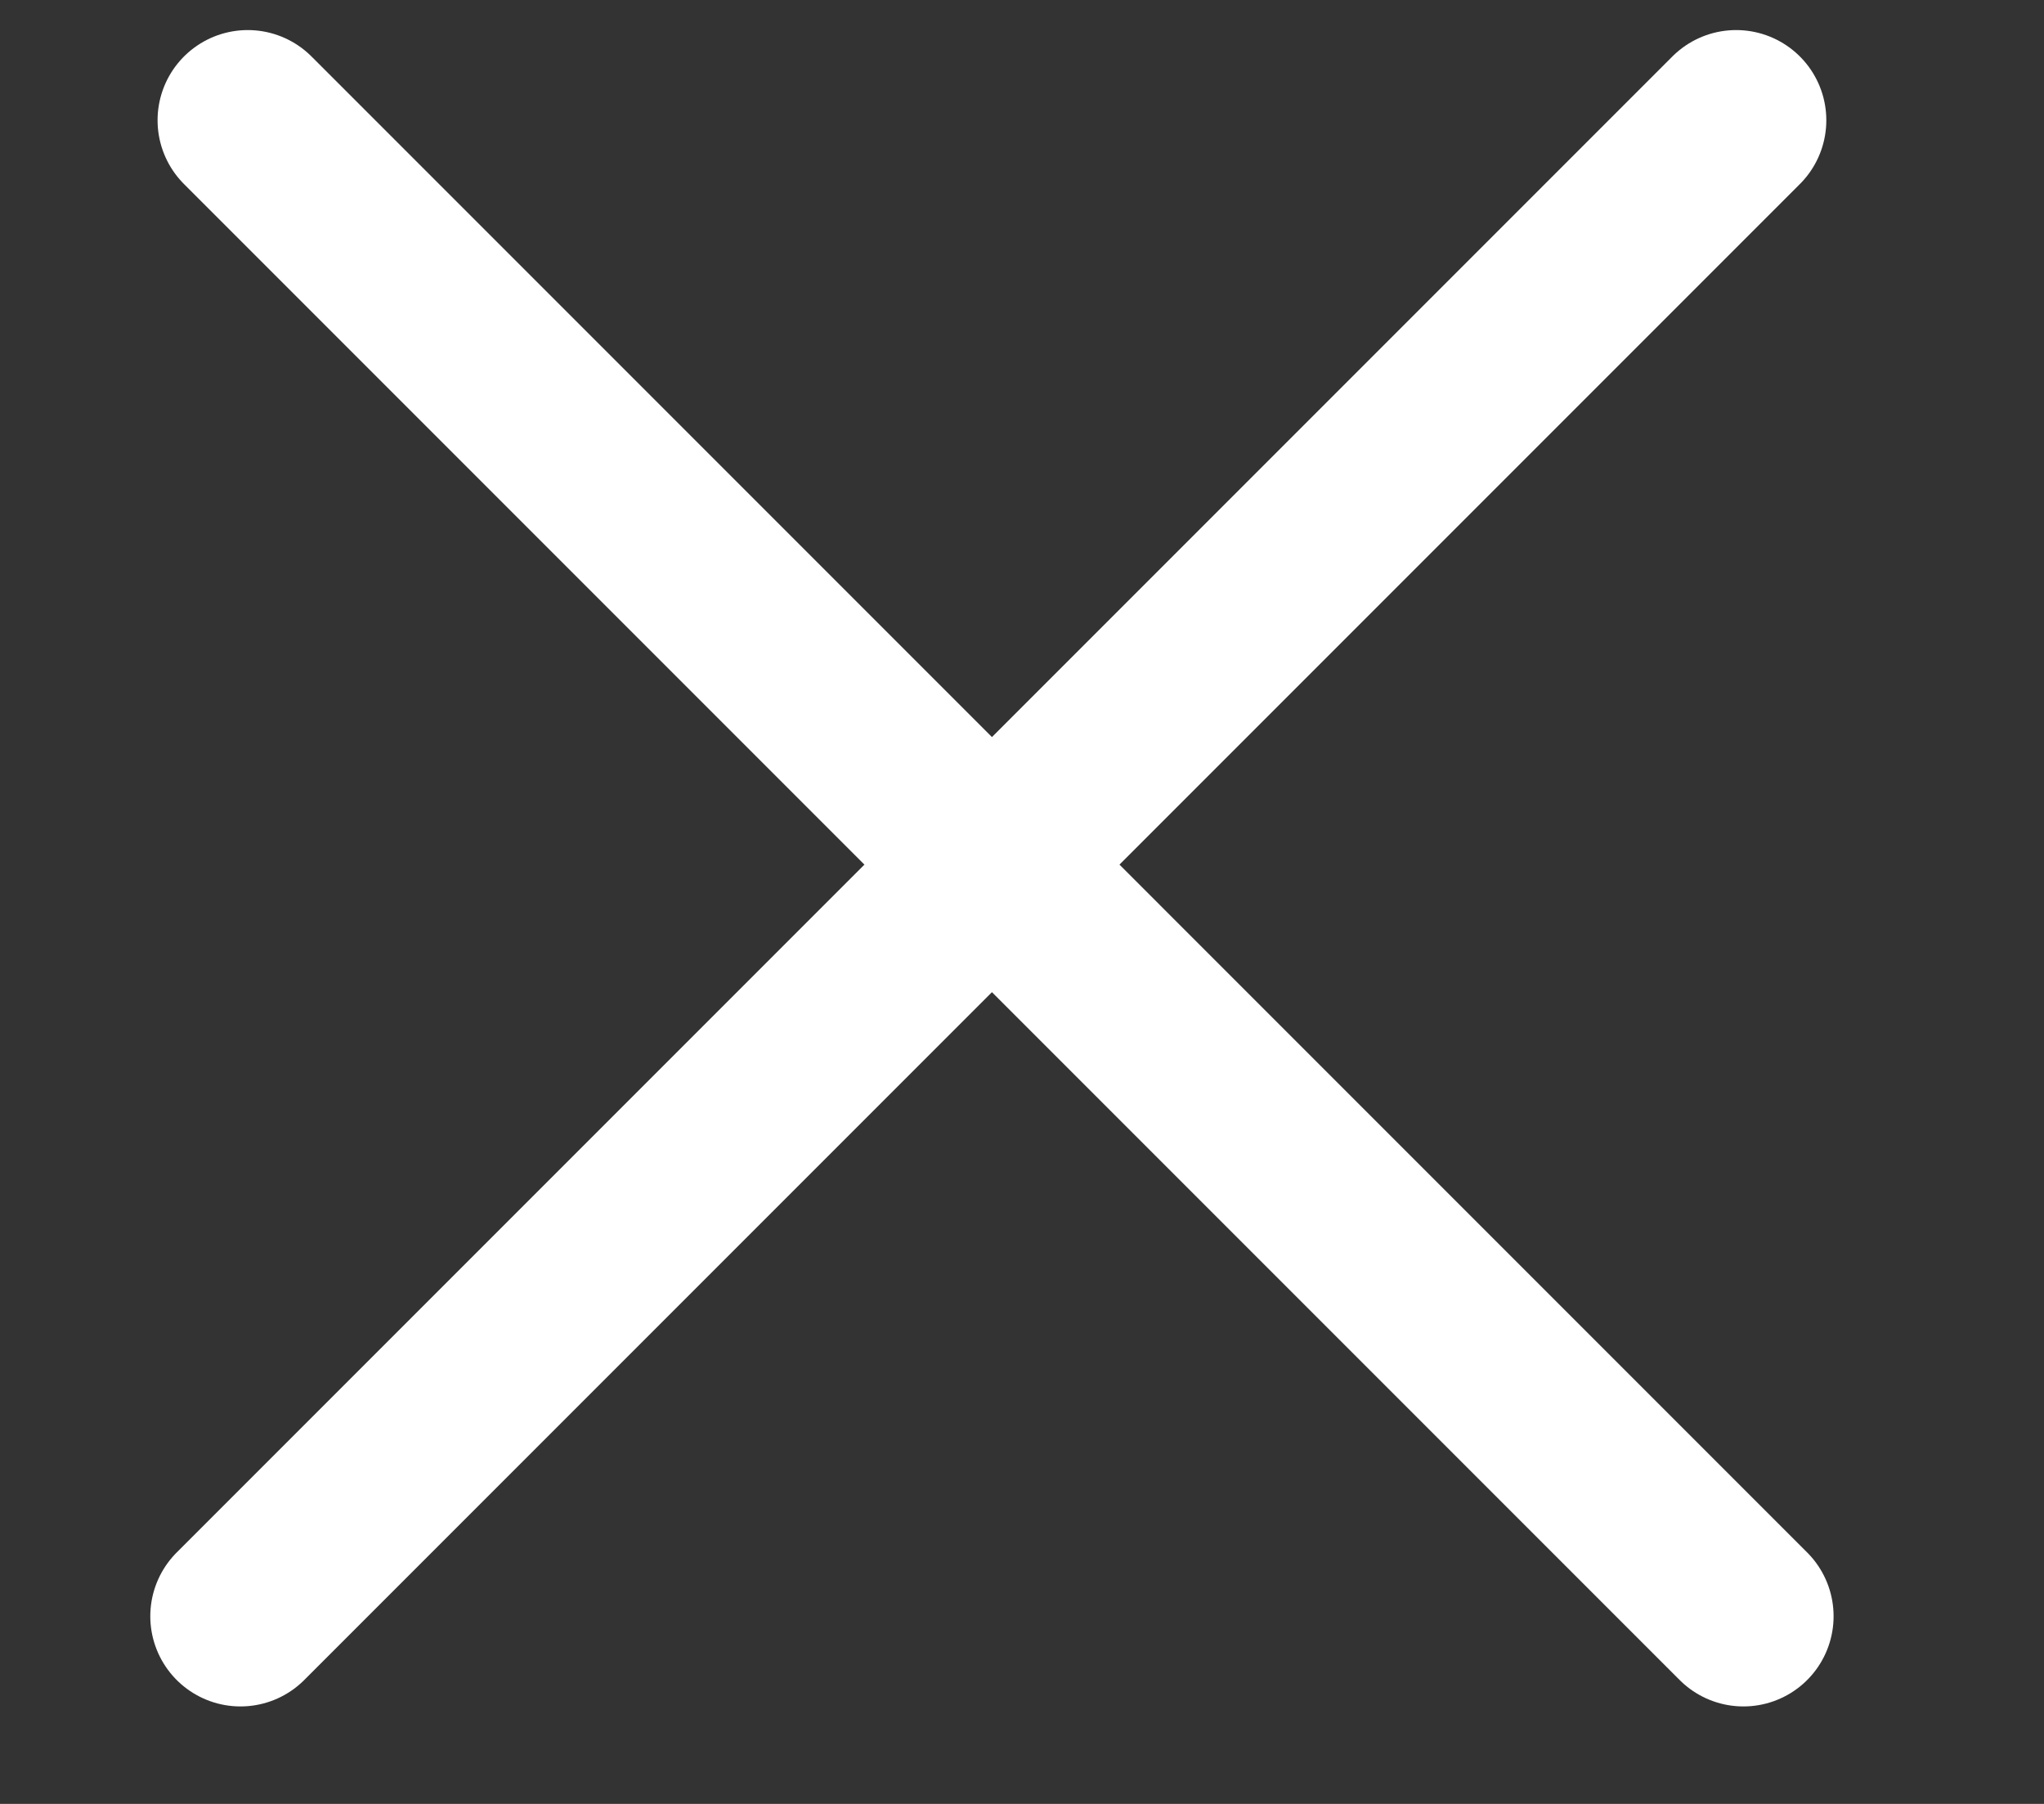 <svg width="34" height="30" viewBox="0 0 34 30" fill="none" xmlns="http://www.w3.org/2000/svg">
<rect x="0" y="0" width="34" height="30" fill="#333333" stroke="none"/>
<line x1="4.121" y1="2" x2="29" y2="26.879" stroke="white" stroke-width="3" stroke-linecap="round"/>
<line x1="4" y1="26.879" x2="28.879" y2="2" stroke="white" stroke-width="3" stroke-linecap="round"/>
</svg>
